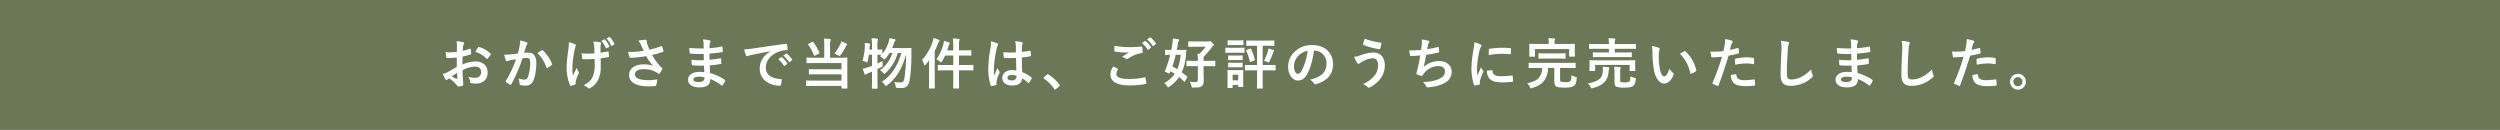 <svg xmlns="http://www.w3.org/2000/svg" width="1366" height="71" viewBox="0 0 1366 71">
  <g id="グループ_1237" data-name="グループ 1237" transform="translate(19187 7735)">
    <rect id="長方形_1455" data-name="長方形 1455" width="1366" height="71" transform="translate(-19187 -7735)" fill="#6b7858"/>
    <g id="グループ_1225" data-name="グループ 1225" transform="translate(-19213 -8460)">
      <path id="パス_1962" data-name="パス 1962" d="M132.58,16.58c-2.19,1.26-3.6,2.07-4.89,2.79a11.077,11.077,0,0,1-2.76,1.05c.45.99,1.05,2.25,1.38,2.79a.841.841,0,0,0,.66.48.753.753,0,0,0,.51-.21,5.438,5.438,0,0,1,.96-.66,18.445,18.445,0,0,1,4.26,3.84c.27.39.39.63.72.6a12.193,12.193,0,0,0,2.22-.36c.51-.12.45-.57.45-.99,0-.69-.15-2.58-.24-3.9-.06-1.32-.09-2.34-.12-3.6a14.836,14.836,0,0,1,6.87-2.04c2.1,0,3.3,1.08,3.3,3.03a2.977,2.977,0,0,1-3.24,3.09,11.19,11.19,0,0,1-3.75-.54,5.242,5.242,0,0,1,.9,2.55.8.8,0,0,0,.66.9,11.627,11.627,0,0,0,2.46.27c4.05,0,6.51-2.25,6.51-6.09,0-3.6-2.67-5.97-6.39-6a18.934,18.934,0,0,0-7.38,1.65c.03-1.44.03-2.91.06-4.35a30.578,30.578,0,0,0,4.29-1.14c.3-.09.39-.18.39-.48a15.078,15.078,0,0,0-.18-2.34c-.03-.3-.24-.36-.51-.27a29.418,29.418,0,0,1-3.84,1.11c.03-.96.06-1.71.15-2.49a3.671,3.671,0,0,1,.42-1.17,1.064,1.064,0,0,0,.18-.48c0-.27-.24-.48-.6-.57a17,17,0,0,0-3.57-.54,11.091,11.091,0,0,1,.21,2.43c0,1.29-.03,2.43-.03,3.42-1.26.12-2.55.24-3.81.24a15.326,15.326,0,0,1-2.34-.15c.12,1.05.24,2.04.33,2.61.06.45.21.63.72.63,2.01,0,3.54-.12,5.04-.24Zm.15,3.15c.06.99.12,2.37.18,3.15.03.27-.06.3-.3.24a30.765,30.765,0,0,1-2.82-1.35C130.87,20.99,131.89,20.3,132.73,19.73ZM142.75,8.36a13.849,13.849,0,0,1,6.09,3.69c.09.15.51.12.6,0,.45-.6,1.23-1.53,1.62-2.13a.779.779,0,0,0,.12-.3c0-.09-.06-.18-.18-.3a14.261,14.261,0,0,0-6.36-3.66c-.21-.06-.3.03-.51.36A18.405,18.405,0,0,0,142.75,8.36Zm23.22.87c-1.17.18-2.28.33-3.54.45-1.32.12-2.64.21-3.96.21a27.409,27.409,0,0,0,.93,3.09.657.657,0,0,0,.96.39,8.816,8.816,0,0,1,1.65-.48c.81-.15,1.77-.33,2.94-.51a63.257,63.257,0,0,1-5.49,11.76.559.559,0,0,0-.12.33.617.617,0,0,0,.24.45,13.643,13.643,0,0,0,2.07,1.32.492.492,0,0,0,.78-.27,82.85,82.85,0,0,0,6.03-14.1,19.872,19.872,0,0,1,2.52-.21c1.32,0,1.71.66,1.71,2.79a23.113,23.113,0,0,1-1.17,7.44c-.48,1.23-.93,1.59-1.92,1.59a9,9,0,0,1-3.3-.66,8.572,8.572,0,0,1,.57,2.79.779.779,0,0,0,.54.84,9.8,9.8,0,0,0,2.97.33,4.294,4.294,0,0,0,4.05-2.82c1.02-2.16,1.62-6.09,1.62-9.63,0-3.63-1.53-5.55-4.35-5.55a22.623,22.623,0,0,0-2.34.12c.39-1.26.69-2.37,1.08-3.6a3.8,3.8,0,0,1,.6-1.14.625.625,0,0,0,.21-.45.632.632,0,0,0-.48-.6,21.958,21.958,0,0,0-3.6-.99,20.419,20.419,0,0,1-.3,3.33C166.66,6.47,166.45,7.52,165.97,9.23Zm10.68-.24a20.308,20.308,0,0,1,4.92,7.77c.09.36.39.39.69.24a12.243,12.243,0,0,0,2.25-1.5.429.429,0,0,0,.12-.6,20.077,20.077,0,0,0-4.98-7.29c-.21-.21-.36-.27-.57-.15A25.44,25.44,0,0,0,176.65,8.99Zm31.29,5.91a16.576,16.576,0,0,1-.93,6.69c-.9,2.1-2.25,3.48-5.07,4.98a9.9,9.9,0,0,1,2.34,1.47.624.624,0,0,0,.6.27,1.34,1.34,0,0,0,.75-.27,10.555,10.555,0,0,0,4.29-4.65,15.654,15.654,0,0,0,1.32-6.96l-.03-4.62c1.38-.15,2.7-.33,4.14-.6.27-.03.42-.15.39-.54-.06-.78-.12-1.5-.24-2.25-.03-.3-.18-.36-.54-.27-1.26.27-2.55.48-3.84.66V5.48a3.667,3.667,0,0,1,.15-1.26,1.208,1.208,0,0,0,.21-.6c0-.24-.15-.39-.48-.48a18.279,18.279,0,0,0-3.87-.42,9.361,9.361,0,0,1,.51,2.46c.12,1.14.12,2.49.18,3.99-1.08.09-2.49.12-3.33.12-1.11,0-2.61-.03-3.72-.15.15,1.32.21,2.13.33,2.73.03.33.27.48.69.48,1.11.03,1.89.03,2.52,0,.87,0,2.01-.06,3.6-.18ZM197.53,25.04a3.665,3.665,0,0,1,.09-.78,22.55,22.55,0,0,1,1.35-3.66,2.246,2.246,0,0,0,.36-.99.9.9,0,0,0-.27-.57,8.71,8.71,0,0,1-.99-2.01c-.72,1.68-1.26,2.7-2.01,4.29a25.517,25.517,0,0,1-.3-4.74,55.9,55.9,0,0,1,1.14-9,17.043,17.043,0,0,1,.57-2.22,1.085,1.085,0,0,0,.18-.6c0-.21-.18-.42-.66-.66a14.717,14.717,0,0,0-3.15-1.05,32.434,32.434,0,0,1-.33,4.47,68.318,68.318,0,0,0-.9,9.66,25.569,25.569,0,0,0,1.77,9.24c.18.36.33.45.69.39a7.422,7.422,0,0,0,2.07-.63c.3-.12.39-.21.39-.42ZM211.57,2.27A14.28,14.28,0,0,1,214,6.17a.328.328,0,0,0,.51.18l1.23-.63c.24-.12.27-.24.18-.45a14,14,0,0,0-2.31-3.63.316.316,0,0,0-.42-.12ZM214.39.95a14.368,14.368,0,0,1,2.43,3.9c.09.18.21.27.48.15l1.2-.6a.337.337,0,0,0,.18-.51A12.681,12.681,0,0,0,216.37.38c-.15-.18-.24-.21-.42-.12ZM234.7,7.73a41.181,41.181,0,0,1-4.74.57,37.3,37.3,0,0,1-3.75.03,23.464,23.464,0,0,0,.69,2.7c.09.36.21.54.48.54.75,0,2.13-.09,2.94-.15,2.16-.18,3.9-.42,5.79-.75a19.293,19.293,0,0,0,3.87,5.31,15.308,15.308,0,0,0-5.34-.81c-4.95,0-7.89,2.4-7.89,5.82,0,3.96,3.81,6.21,10.89,6.21a26.782,26.782,0,0,0,3.33-.21c.36-.06.48-.12.57-.42a18.329,18.329,0,0,0,.63-3.21,29.676,29.676,0,0,1-4.8.42c-4.71,0-7.44-.93-7.44-3.18,0-1.89,1.89-2.82,5.01-2.82a13.719,13.719,0,0,1,6.36,1.53,9.889,9.889,0,0,1,1.23.78c.24.18.33.24.48.24.21,0,.36-.12.6-.45a11.989,11.989,0,0,0,1.17-1.95.948.948,0,0,0,.18-.51c0-.15-.12-.24-.3-.39a8.238,8.238,0,0,1-.78-.66,34.167,34.167,0,0,1-4.59-6.33,47.884,47.884,0,0,0,5.97-1.74c.21-.06.33-.21.24-.51a13.025,13.025,0,0,0-.75-2.31c-.18-.33-.27-.36-.57-.21a46.173,46.173,0,0,1-6.27,1.86c-.39-.81-.66-1.53-1.02-2.43a12.93,12.93,0,0,1-.48-1.5,3.939,3.939,0,0,1-.03-.84c0-.42-.24-.63-1.02-.63a23.614,23.614,0,0,0-3.57.48,9.9,9.9,0,0,1,1.5,2.43C233.77,5.78,234.19,6.65,234.7,7.73ZM267.82,19.4c-1.41-.12-2.13-.12-2.88-.12-3.63,0-6,1.83-6,4.26,0,2.49,2.22,4.2,6.12,4.2,4.11,0,6.06-1.32,6.09-4.56a23.8,23.8,0,0,1,5.97,3.42.46.46,0,0,0,.33.15.441.441,0,0,0,.39-.24,9.026,9.026,0,0,0,1.32-2.22c.09-.36.09-.45-.21-.72A26.748,26.748,0,0,0,271,19.94c-.09-1.38-.15-2.85-.21-4.23a54.334,54.334,0,0,0,5.88-.72c.33-.03.45-.12.45-.42,0-.9-.06-1.89-.09-2.46-.03-.27-.12-.33-.48-.24-2.16.33-3.6.63-5.88.78,0-1.08-.03-2.19-.03-3.39a61.37,61.37,0,0,0,6.93-.78c.24-.03.33-.09.33-.48a16.029,16.029,0,0,0-.15-2.19c-.03-.36-.15-.45-.51-.36a50.481,50.481,0,0,1-6.57.9c.03-.9.03-1.32.06-1.92a3.856,3.856,0,0,1,.45-1.44.611.611,0,0,0-.33-.9,17.383,17.383,0,0,0-3.78-.54,8.629,8.629,0,0,1,.36,2.01c.03,1.02.06,1.8.06,2.91a68.589,68.589,0,0,1-7.86-.3c.06,1.23.12,1.95.21,2.7.03.3.18.42.51.42a49.371,49.371,0,0,0,7.17.15c.03,1.14.03,2.31.06,3.45a42.21,42.21,0,0,1-6.75-.24,17.9,17.9,0,0,0,.18,2.55c.03.39.15.51.48.51a53.12,53.12,0,0,0,6.18.12C267.7,16.85,267.76,18.08,267.82,19.4Zm.06,2.85a2.879,2.879,0,0,1-.33,1.68,3.705,3.705,0,0,1-2.73.9c-2.07,0-2.97-.57-2.97-1.35,0-.96,1.05-1.59,3.24-1.59A12.939,12.939,0,0,1,267.88,22.25Zm36-14.19c-3.63,2.37-5.76,5.25-5.76,9.51,0,6.24,5.79,9.27,11.07,9.27.36,0,.48-.18.57-.63a10.67,10.67,0,0,0,.33-2.58c0-.33-.18-.45-.66-.45-5.22-.33-7.98-2.43-7.98-6.3,0-3.6,2.55-7.11,7.65-8.85a13.386,13.386,0,0,1,3.66-.66c.39,0,.57-.09.57-.45A17.14,17.14,0,0,0,313,4.28c-.03-.21-.18-.39-.63-.33-7.74,1.02-14.34,2.01-18.03,2.55a41.386,41.386,0,0,1-4.77.51,20.905,20.905,0,0,0,1.11,3.24.7.7,0,0,0,.57.45,1.751,1.751,0,0,0,.66-.24c.45-.15.75-.21,1.89-.48,3.21-.66,6.42-1.29,10.08-1.98Zm4.35,4.29a14.885,14.885,0,0,1,3.03,3.48.313.313,0,0,0,.51.09l1.26-.93a.3.3,0,0,0,.09-.48,13.808,13.808,0,0,0-2.85-3.21c-.18-.15-.3-.18-.45-.06Zm2.76-1.98a14.192,14.192,0,0,1,3,3.45.308.308,0,0,0,.51.09l1.2-.93a.347.347,0,0,0,.09-.54,12.528,12.528,0,0,0-2.85-3.09c-.18-.15-.27-.18-.45-.06Zm22.38,1.17h-5.28c-2.94,0-3.9-.06-4.08-.06-.3,0-.33.03-.33.36v2.34c0,.3.03.33.33.33.18,0,1.14-.06,4.08-.06h14.7v3.39H329.44c-2.94,0-3.93-.06-4.11-.06-.33,0-.36.03-.36.33v2.22c0,.3.03.33.36.33.18,0,1.17-.06,4.11-.06h13.35v3.45H327.91c-2.94,0-3.96-.06-4.14-.06-.3,0-.33.03-.33.36v2.34c0,.3.03.33.33.33.18,0,1.2-.06,4.14-.06h14.88v1.11c0,.27.03.3.33.3h2.55c.33,0,.36-.03.36-.3,0-.18-.06-1.41-.06-4.11V15.5c0-2.43.06-3.48.06-3.66,0-.33-.03-.36-.36-.36-.18,0-1.2.06-4.11.06h-5.01V4.76a7.026,7.026,0,0,1,.18-2.4,1.31,1.31,0,0,0,.21-.63c0-.21-.15-.36-.45-.39a29.439,29.439,0,0,0-3.3-.24,26.1,26.1,0,0,1,.18,3.66Zm5.61-2.31a13.027,13.027,0,0,1,1.98,1.05,1.68,1.68,0,0,0,.72.36c.18,0,.3-.18.6-.57a29.892,29.892,0,0,0,2.82-4.59,1.636,1.636,0,0,1,.51-.72c.24-.21.3-.3.3-.42,0-.18-.06-.27-.33-.42a19.075,19.075,0,0,0-2.85-1.35,6.216,6.216,0,0,1-.42,1.26A26.621,26.621,0,0,1,338.98,9.23ZM324.82,3.92c-.36.18-.39.27-.21.51a24.585,24.585,0,0,1,3.18,5.82c.12.27.21.3.6.09l2.01-1.05c.39-.24.42-.27.3-.57a27.786,27.786,0,0,0-3.33-5.76c-.15-.24-.24-.24-.57-.06Zm34.65,5.97v6.12c-.75.27-1.5.54-2.25.78a24.7,24.7,0,0,1-2.82.78c.3.93.66,2.04,1.02,2.91a.5.5,0,0,0,.48.33.772.772,0,0,0,.51-.3,4.119,4.119,0,0,1,.96-.54c.69-.27,1.41-.54,2.1-.84v3.72c0,3.39-.06,5.07-.06,5.25,0,.3.03.33.33.33h2.43c.3,0,.33-.03.33-.33,0-.15-.06-1.86-.06-5.28V17.75c.69-.33,1.38-.69,2.1-1.08.81-.42.81-.45.75-1.35-.06-.66-.06-1.47-.06-2.01-.99.54-1.92.99-2.79,1.41V9.89c1.2.03,1.86.06,2.16.06l-.78.81a9.528,9.528,0,0,1,1.71,1.26c.33.33.48.48.66.48.15,0,.3-.15.63-.51a21.167,21.167,0,0,0,2.22-3.03h1.59a18.325,18.325,0,0,1-6.75,9.36,7.849,7.849,0,0,1,1.68,1.53c.27.36.42.51.6.51s.39-.15.72-.48a23.394,23.394,0,0,0,6.63-10.92h1.98c-1.95,6.78-5.01,11.91-10.68,15.75a6.127,6.127,0,0,1,1.65,1.65c.27.39.42.57.63.57.18,0,.39-.15.75-.42,5.19-4.02,8.16-9.36,10.29-16.92a98.288,98.288,0,0,1-.93,12.96c-.24,1.59-.69,2.49-2.04,2.49a19.319,19.319,0,0,1-3.51-.3,7.935,7.935,0,0,1,.72,2.25c.18.99.18.99,1.11,1.05.78.06,1.62.06,2.16.06,2.67,0,3.99-1.53,4.47-4.74a91.719,91.719,0,0,0,.87-14.43c0-.72.03-1.53.06-2.34,0-.3-.09-.39-.42-.39-.18,0-.9.06-3.18.06h-6.99c.36-.84.69-1.65.96-2.46a4.084,4.084,0,0,1,.6-1.38.878.878,0,0,0,.3-.6c0-.21-.18-.33-.51-.42-.87-.21-2.01-.39-2.82-.51a14.082,14.082,0,0,1-.54,2.4,18.1,18.1,0,0,1-3.33,6.09V7.34c0-.27-.03-.3-.33-.3-.15,0-.75.06-2.34.06V5.39a12.321,12.321,0,0,1,.18-3.33,1.669,1.669,0,0,0,.18-.63c0-.15-.18-.27-.48-.3-1.02-.12-1.98-.18-3.09-.21a31.9,31.9,0,0,1,.24,4.53V7.1h-1.44c.06-.51.09-.99.12-1.47a2.7,2.7,0,0,1,.18-1.02,1.029,1.029,0,0,0,.12-.48c0-.18-.12-.3-.45-.36-.72-.12-1.71-.24-2.52-.33a10.726,10.726,0,0,1,.06,1.92,31.6,31.6,0,0,1-1.26,7.86,9.468,9.468,0,0,1,1.77.6,2.121,2.121,0,0,0,.66.3c.18,0,.24-.21.39-.72a28.27,28.27,0,0,0,.63-3.51Zm44.4-2.37h-3.33c.27-.78.51-1.56.72-2.31a2.584,2.584,0,0,1,.54-1.2.608.608,0,0,0,.18-.42c0-.18-.15-.33-.51-.45a25.06,25.06,0,0,0-2.73-.78,7.612,7.612,0,0,1-.33,2.01,24.932,24.932,0,0,1-3.75,8.01,6.89,6.89,0,0,1,1.86,1.23c.33.3.51.48.66.48s.3-.21.54-.6a26.49,26.49,0,0,0,1.68-3.15h4.47v5.19h-4.02c-2.94,0-3.93-.06-4.11-.06-.3,0-.33.03-.33.33v2.34c0,.33.03.36.33.36.18,0,1.17-.06,4.11-.06h4.02v4.38c0,3.36-.06,5.01-.06,5.19,0,.3.03.33.33.33h2.58c.3,0,.33-.03.33-.33,0-.15-.06-1.86-.06-5.22V18.44h3.42c2.94,0,3.93.06,4.11.06.3,0,.33-.03.33-.36V15.8c0-.3-.03-.33-.33-.33-.18,0-1.17.06-4.11.06h-3.42V10.34h2.55c2.73,0,3.66.06,3.84.06.33,0,.36-.03.36-.33V7.79c0-.3-.03-.33-.36-.33-.18,0-1.11.06-3.84.06h-2.55V5.48a12.063,12.063,0,0,1,.21-3.33,2.286,2.286,0,0,0,.18-.6c0-.15-.21-.3-.48-.33-1.05-.09-2.13-.15-3.27-.18a29.809,29.809,0,0,1,.24,4.53Zm-13.23,15.9c0,2.97-.06,4.41-.06,4.59,0,.3.03.33.33.33h2.55c.3,0,.33-.03.33-.33,0-.15-.06-1.62-.06-4.59V7.88a39.145,39.145,0,0,0,1.74-3.99,3.044,3.044,0,0,1,.63-1.2c.24-.21.3-.33.3-.54,0-.15-.15-.27-.48-.42a26.807,26.807,0,0,0-2.88-.99,10.53,10.53,0,0,1-.51,2.25,27.269,27.269,0,0,1-5.67,9.66,10.718,10.718,0,0,1,1.02,2.58q.135.54.36.54c.12,0,.27-.15.51-.39.69-.78,1.32-1.62,1.95-2.49-.03,1.29-.06,2.58-.06,3.66Zm47.67-4.89a12.52,12.52,0,0,0-2.4-.24c-3.03,0-5.25,1.77-5.25,4.23,0,2.58,1.92,4.2,5.37,4.2,3.54,0,5.25-1.38,5.49-3.9a17.815,17.815,0,0,1,3.24,2.4.415.415,0,0,0,.27.15.363.363,0,0,0,.27-.18,16.207,16.207,0,0,0,1.38-2.31c.15-.33.12-.42-.15-.6a19.634,19.634,0,0,0-4.98-2.88c-.15-2.58-.21-4.68-.21-8.04a33.806,33.806,0,0,0,4.62-.63c.21-.03.33-.18.33-.45a11.994,11.994,0,0,0-.18-2.13c-.06-.33-.12-.45-.48-.36-1.29.21-2.85.42-4.26.54,0-1.38,0-2.16.06-3.18a3.384,3.384,0,0,1,.24-1.05,1.287,1.287,0,0,0,.18-.51c0-.27-.21-.42-.54-.51a16.7,16.7,0,0,0-3.63-.57,12.368,12.368,0,0,1,.39,2.94c0,1.11.03,2.07.03,3.15a43.4,43.4,0,0,1-6.84-.09,18.375,18.375,0,0,0,.21,2.73c.03.3.15.39.54.39a60.665,60.665,0,0,0,6.18.03C438.22,14.03,438.25,16.22,438.31,18.53Zm.06,2.85a4.225,4.225,0,0,1,.03.6c0,1.08-.96,1.95-2.46,1.95-1.77,0-2.43-.57-2.43-1.5s.84-1.44,2.25-1.44A8.356,8.356,0,0,1,438.37,21.38ZM424.45,2.57a15.1,15.1,0,0,1-.21,3.54,65.166,65.166,0,0,0-1.23,11.37,27.945,27.945,0,0,0,1.29,9.15c.15.42.27.45.6.36a12.564,12.564,0,0,0,2.25-.51c.27-.09.39-.18.36-.39a5.666,5.666,0,0,1,.03-1.59,17.782,17.782,0,0,1,1.53-4.56.871.871,0,0,0,.18-.48.648.648,0,0,0-.18-.42,7.978,7.978,0,0,1-1.05-1.89c-.63,1.5-1.26,2.79-1.86,4.17-.09-1.26-.09-2.64-.09-3.84a59.573,59.573,0,0,1,1.5-10.92,6.089,6.089,0,0,1,.54-1.65,1.532,1.532,0,0,0,.21-.66c0-.24-.12-.42-.45-.6A23.426,23.426,0,0,0,424.45,2.57Zm28.92,19.71c-.15.18-.21.27-.21.36s.09.18.27.3a22.4,22.4,0,0,1,5.67,5.73c.15.24.27.3.42.3.09,0,.21-.09.42-.27l1.83-1.56c.24-.21.3-.33.3-.48,0-.12-.03-.21-.21-.45a22.336,22.336,0,0,0-5.97-5.49.606.606,0,0,0-.39-.18.641.641,0,0,0-.45.24Zm37.95-5.97a7.917,7.917,0,0,0-1.59,4.29c0,3.9,3.39,6.06,10.32,6.06a47.616,47.616,0,0,0,8.79-.72c.36-.06.54-.18.51-.45a25.085,25.085,0,0,0-.48-2.94c-.06-.27-.21-.36-.63-.27a38.167,38.167,0,0,1-8.13.87c-5.16,0-7.11-.93-7.11-2.82a4.93,4.93,0,0,1,.78-2.28c.15-.24.12-.39-.15-.54C492.85,17.09,492.1,16.7,491.32,16.31Zm.66-11.34c-.06,1.08-.12,1.95-.12,2.67,0,.36.12.48.39.54a35.9,35.9,0,0,0,5.52.51,18.318,18.318,0,0,0,2.19-.09c-1.05.63-2.37,1.47-3.93,2.49a7.168,7.168,0,0,1,2.1.96,1.26,1.26,0,0,0,.63.18,1.278,1.278,0,0,0,.75-.27,17.478,17.478,0,0,1,7.35-2.97c.36-.03.51-.21.51-.63a17.507,17.507,0,0,0-.27-2.55c-.03-.24-.15-.36-.45-.33-1.92.15-4.05.27-6.24.27A37.846,37.846,0,0,1,491.98,4.97Zm15-1.44a14.885,14.885,0,0,1,3.03,3.48.313.313,0,0,0,.51.09l1.26-.93a.3.3,0,0,0,.09-.48,13.808,13.808,0,0,0-2.85-3.21c-.18-.15-.3-.18-.45-.06Zm2.76-1.98a14.191,14.191,0,0,1,3,3.45.308.308,0,0,0,.51.09l1.2-.93a.347.347,0,0,0,.09-.54A12.528,12.528,0,0,0,511.69.53c-.18-.15-.27-.18-.45-.06Zm9.84,8.13c0,.3.03.33.3.33.15,0,.81-.03,2.52-.06a59.384,59.384,0,0,1-2.76,8.61,1.3,1.3,0,0,0-.18.45c0,.15.15.18.48.33l1.53.69c.48.21.54.18.72-.21l.39-.9c.72.42,1.5.9,2.25,1.41a16.726,16.726,0,0,1-5.61,5.07,6.851,6.851,0,0,1,1.41,1.62c.3.45.42.66.63.66a1.68,1.68,0,0,0,.72-.36,19.025,19.025,0,0,0,5.28-5.22,29.127,29.127,0,0,1,2.67,2.43c.12.12.18.15.24.15.09,0,.18-.06.3-.24l1.2-1.95c.21-.33.24-.45.03-.6a31.856,31.856,0,0,0-3-2.4,28.2,28.2,0,0,0,2.34-9.66c.03-.57.09-1.35.18-2.22.03-.33-.06-.39-.36-.39-.18,0-.99.06-3.36.06H526c.21-1.08.39-2.22.6-3.39a3.19,3.19,0,0,1,.45-1.41,1.2,1.2,0,0,0,.27-.63c0-.18-.18-.27-.48-.36a16.754,16.754,0,0,0-3.03-.42,19.013,19.013,0,0,1-.21,2.82c-.18,1.17-.39,2.28-.63,3.39-2.16,0-2.91-.06-3.09-.06-.27,0-.3.03-.3.33Zm8.52.27a23.284,23.284,0,0,1-1.86,7.86c-.9-.57-1.77-1.08-2.64-1.56a56,56,0,0,0,1.8-6.3Zm9.42,6.18v7.32c0,.93-.39,1.38-1.2,1.38a29.6,29.6,0,0,1-3.3-.18,6.749,6.749,0,0,1,.99,2.28c.18.93.18.93,1.11.9,2.85,0,3.81-.18,4.53-.78s1.05-1.38,1.05-3.15c0-1.08-.06-2.31-.06-4.5V16.13h2.16c2.79,0,3.72.06,3.9.06.3,0,.33-.03.33-.3V13.52c0-.3-.03-.33-.33-.33-.18,0-1.11.06-3.9.06h-2.16v-.54a12.186,12.186,0,0,1,.06-1.74,43.417,43.417,0,0,0,4.08-4.65,4.52,4.52,0,0,1,1.11-1.26.557.557,0,0,0,.3-.51c0-.27-.18-.57-.96-1.32-.72-.69-1.02-.78-1.26-.78a.851.851,0,0,0-.39.12,1.085,1.085,0,0,1-.54.09h-6.78c-2.61,0-3.48-.06-3.66-.06-.3,0-.33.03-.33.36V5.24c0,.33.03.36.33.36.18,0,1.05-.06,3.66-.06h5.46a27.6,27.6,0,0,1-3.33,3.87l-1.11-.06a23.689,23.689,0,0,1,.24,3.9h-2.01c-2.76,0-3.72-.06-3.87-.06-.33,0-.36.03-.36.33v2.37c0,.27.03.3.36.3.15,0,1.11-.06,3.87-.06Zm32.34,2.31v6.51c0,1.98-.06,2.88-.06,3.09,0,.3.03.33.33.33h2.49c.33,0,.36-.03.36-.33,0-.18-.06-1.11-.06-3.09V18.44h2.76c2.82,0,3.81.06,3.96.06.3,0,.33-.03.33-.36V15.8c0-.3-.03-.33-.33-.33-.15,0-1.14.06-3.96.06h-2.76V5h2.19c2.76,0,3.69.06,3.87.06.3,0,.33-.03.33-.3V2.45c0-.3-.03-.33-.33-.33-.18,0-1.11.06-3.87.06h-6.96c-2.73,0-3.66-.06-3.84-.06-.3,0-.33.03-.33.33V4.76c0,.27.03.3.33.3.18,0,1.11-.06,3.84-.06h1.71V15.53h-2.31c-2.85,0-3.81-.06-3.99-.06-.3,0-.33.03-.33.33v2.34c0,.33.03.36.33.36.18,0,1.14-.06,3.99-.06Zm-7.59,2.46c0-1.38.06-2.13.06-2.31,0-.3-.03-.33-.33-.33-.21,0-.81.06-2.76.06h-2.46c-1.92,0-2.55-.06-2.73-.06-.33,0-.36.03-.36.33,0,.21.06.96.06,2.82v1.8c0,3.63-.06,4.32-.06,4.53,0,.3.03.33.36.33h2.13c.3,0,.33-.03.33-.33V26.39h3.03v.78c0,.3.03.33.33.33H562c.3,0,.33-.03.33-.33,0-.18-.06-.84-.06-4.32Zm-2.73-.09V23.9h-3.03V20.81Zm-3.51-14.7c-2.28,0-3.03-.06-3.18-.06-.3,0-.33.03-.33.33V8.51c0,.33.03.36.33.36.15,0,.9-.06,3.18-.06h3.45c2.31,0,3.03.06,3.21.06.3,0,.33-.03.33-.36V6.38c0-.3-.03-.33-.33-.33-.18,0-.9.06-3.21.06Zm.81-4.05c-1.95,0-2.55-.06-2.73-.06-.3,0-.33.03-.33.33V4.34c0,.3.03.33.33.33.18,0,.78-.06,2.73-.06h2.52c1.95,0,2.52.06,2.7.06.33,0,.36-.03.36-.33V2.33c0-.3-.03-.33-.36-.33-.18,0-.75.06-2.7.06Zm16.83,11.16a12.649,12.649,0,0,1,1.8.6,2.242,2.242,0,0,0,.72.3c.21,0,.3-.21.48-.66a35.371,35.371,0,0,0,1.92-4.62,1.632,1.632,0,0,1,.42-.72.519.519,0,0,0,.18-.36c0-.12-.09-.24-.33-.36a23.285,23.285,0,0,0-2.79-.93,4.914,4.914,0,0,1-.24,1.38A29.052,29.052,0,0,1,573.67,13.22Zm-9.39-6c-.39.15-.45.21-.33.51a33.451,33.451,0,0,1,1.95,5.85c.09.3.15.3.57.15l1.77-.63c.42-.15.42-.24.36-.54a28.082,28.082,0,0,0-2.01-5.79c-.15-.33-.24-.3-.6-.18Zm-7.32,7.08c-1.83,0-2.37-.06-2.55-.06-.3,0-.33.03-.33.33v1.95c0,.27.03.3.33.3.18,0,.72-.06,2.55-.06h2.13c1.83,0,2.37.06,2.55.06.3,0,.33-.03.33-.3V14.57c0-.3-.03-.33-.33-.33-.18,0-.72.06-2.55.06Zm0-3.96c-1.83,0-2.37-.06-2.55-.06-.3,0-.33.03-.33.33v1.92c0,.3.03.33.33.33.18,0,.72-.06,2.55-.06h2.13c1.83,0,2.37.06,2.55.06.3,0,.33-.03.33-.33V10.61c0-.3-.03-.33-.33-.33-.18,0-.72.06-2.55.06Zm44.13-2.73a6.814,6.814,0,0,1,6.72,6.96c0,5.67-3.99,7.77-9.06,8.97a6.363,6.363,0,0,1,2.1,1.89c.39.6.66.72,1.29.54,6.09-1.83,9.24-5.34,9.24-10.92,0-5.97-4.23-10.41-11.43-10.41a13.128,13.128,0,0,0-9.75,3.84,11.053,11.053,0,0,0-3.39,7.8c0,4.89,2.67,7.71,5.31,7.71,2.25,0,3.81-1.2,5.1-3.45,1.8-3.15,3.06-7.83,3.75-12.93Zm-3.6.18a34.277,34.277,0,0,1-3.18,10.74c-.81,1.44-1.47,1.83-2.25,1.83-.93,0-2.04-1.53-2.04-4.29a8.639,8.639,0,0,1,2.34-5.55A9.035,9.035,0,0,1,597.49,7.79Zm31.23-6.63a14.143,14.143,0,0,0-.9,2.82c-.09.39.06.54.21.6a39.61,39.61,0,0,0,8.7,2.31c.24.03.33-.12.42-.42a24.243,24.243,0,0,0,.66-2.64.428.428,0,0,0-.39-.54A37.668,37.668,0,0,1,628.72,1.16Zm-5.82,9.9a20.72,20.72,0,0,0,1.53,3.15c.18.27.45.66.84.66a1.094,1.094,0,0,0,.66-.3,14.227,14.227,0,0,1,2.55-1.44,10.045,10.045,0,0,1,4.71-1.29c1.74,0,2.79,1.29,2.79,3.78a8.788,8.788,0,0,1-1.65,5.31,16.312,16.312,0,0,1-6.6,5.01,7.406,7.406,0,0,1,2.49,1.59.974.974,0,0,0,.72.39,1.352,1.352,0,0,0,.51-.15A16.945,16.945,0,0,0,637.24,23a11.759,11.759,0,0,0,2.43-7.17c0-4.41-2.31-7.14-6.33-7.14a21.524,21.524,0,0,0-6.87,1.5A15.614,15.614,0,0,1,622.9,11.06Zm36.6-3.78c-2.31.18-4.17.27-6.51.27.12.99.33,2.25.42,2.61a.512.512,0,0,0,.57.42c1.53,0,3.42-.15,5.04-.27-.51,3-.93,5.22-1.59,7.86-.12.45-.24.9-.39,1.41a2.048,2.048,0,0,0-.12.6c0,.27.18.39.66.6a8.432,8.432,0,0,0,2.25.66c.27.03.36-.09.57-.45.27-.39.57-.75.84-1.14a9.975,9.975,0,0,1,7.89-3.72c2.28,0,3.42,1.29,3.42,2.85,0,1.89-1.11,3.27-3.42,4.23-2.4.99-4.23,1.38-8.61,1.65a5.726,5.726,0,0,1,1.62,2.13c.24.57.45.72.75.72a13.9,13.9,0,0,0,2.22-.21,19.982,19.982,0,0,0,7.65-2.4,6.724,6.724,0,0,0,3.42-6.06c0-3.09-2.7-5.67-6.69-5.67a12.977,12.977,0,0,0-8.61,3.18c.54-2.1.96-4.11,1.38-6.6,2.52-.33,4.14-.66,6.72-1.23.27-.06.36-.15.36-.48a13.577,13.577,0,0,0-.21-2.22c-.06-.39-.21-.42-.63-.3a54.862,54.862,0,0,1-5.64,1.11c.15-1.05.27-1.65.42-2.46a3.114,3.114,0,0,1,.51-1.11.986.986,0,0,0,.21-.48c0-.24-.21-.42-.6-.54a19.634,19.634,0,0,0-3.6-.63,9.953,9.953,0,0,1,.06,2.91C659.77,5.24,659.65,6.23,659.5,7.28Zm29.07-4.14a24.2,24.2,0,0,1-.54,4.47,57.269,57.269,0,0,0-1.02,9.84,28.123,28.123,0,0,0,1.38,8.94c.06.21.18.36.39.33a14.891,14.891,0,0,0,2.46-.48c.27-.06.39-.18.39-.39,0-.24-.06-.48-.06-.84a3.407,3.407,0,0,1,.09-.93,29.33,29.33,0,0,1,1.71-4.53.83.83,0,0,0,.15-.48,1.2,1.2,0,0,0-.21-.45,7.788,7.788,0,0,1-1.05-1.89c-.87,2.1-1.41,3.09-2.04,4.47a28.931,28.931,0,0,1-.18-3.51A48.609,48.609,0,0,1,691.3,8a7.088,7.088,0,0,1,.72-2.13c.39-.6.45-.69.45-.9,0-.27-.18-.45-.69-.72A13.276,13.276,0,0,0,688.57,3.14Zm6.9,15.48a6.61,6.61,0,0,0,1.05,3.9c1.29,1.77,3.36,2.49,7.8,2.49a40.279,40.279,0,0,0,4.89-.33c.51-.06.51-.09.51-.45a22.221,22.221,0,0,0-.18-2.58c-.06-.39-.12-.42-.42-.39a43,43,0,0,1-5.73.39c-3.27,0-4.71-.75-4.89-2.82,0-.33-.06-.48-.3-.45Zm.96-8.52a36.676,36.676,0,0,1,6.81-.69c1.53,0,3.09.06,4.89.18.27.03.36-.09.39-.36.06-.84.06-1.65.06-2.55,0-.3-.06-.36-.69-.39-1.26-.12-2.64-.18-4.44-.18a47.9,47.9,0,0,0-6.51.54c-.3.06-.39.15-.42.51C696.46,7.67,696.46,8.42,696.43,10.1Zm29.22,7.02a8.207,8.207,0,0,1-1.71,5.25c-1.23,1.5-3.33,2.43-6.48,3.15a7.487,7.487,0,0,1,1.47,2.01c.27.54.39.72.66.72a2.3,2.3,0,0,0,.69-.18c2.91-.96,5.22-2.19,6.63-4.32a11.534,11.534,0,0,0,1.92-6.63h3.45v6.96c0,1.59.21,2.37.72,2.91.6.6,1.71.87,4.83.87s4.38-.3,5.4-1.2c.75-.63,1.14-1.74,1.26-3.78.03-.78.03-.78-.75-.93a7.288,7.288,0,0,1-2.07-.87c-.06,2.07-.21,2.88-.72,3.33a4.232,4.232,0,0,1-2.52.45c-1.65,0-2.49-.09-2.76-.36-.21-.27-.24-.6-.24-1.35V17.12h4.29c2.73,0,3.69.06,3.87.06.3,0,.33-.03.33-.36V14.63c0-.3-.03-.33-.33-.33-.18,0-1.14.06-3.87.06H722.47c-2.76,0-3.69-.06-3.87-.06-.33,0-.36.03-.36.33v2.19c0,.33.03.36.36.36.18,0,1.11-.06,3.87-.06ZM732.4,4.01v-.3a6.138,6.138,0,0,1,.12-1.8,1.533,1.533,0,0,0,.18-.6c0-.12-.18-.24-.45-.27-1.02-.09-2.1-.15-3.21-.18a12.226,12.226,0,0,1,.21,2.85v.3h-6.36c-2.79,0-3.81-.06-3.99-.06-.3,0-.33.03-.33.33,0,.18.06.72.06,1.86V7.22c0,2.76-.06,3.21-.06,3.39,0,.33.03.36.33.36h2.49c.3,0,.33-.03.33-.36V6.8h18.66v3.81c0,.3.03.33.33.33h2.49c.3,0,.33-.03.33-.33,0-.18-.06-.66-.06-3.39V5.9c0-.9.06-1.44.06-1.62,0-.3-.03-.33-.33-.33-.18,0-1.2.06-3.99.06Zm1.95,7.98c2.67,0,3.6.06,3.78.06.3,0,.3-.03.3-.33V9.47c0-.33,0-.36-.3-.36-.18,0-1.11.06-3.78.06h-6.57c-2.7,0-3.6-.06-3.78-.06-.3,0-.33.03-.33.36v2.25c0,.3.03.33.33.33.18,0,1.08-.06,3.78-.06Zm35.79-.81c2.94,0,3.96.06,4.11.06.33,0,.36-.03.36-.33V8.93c0-.3-.03-.33-.36-.33-.15,0-1.17.06-4.11.06h-4.86V6.65h7.32c2.76,0,3.72.06,3.9.06.3,0,.33-.03.33-.36V4.31c0-.27-.03-.3-.33-.3-.18,0-1.14.06-3.9.06h-7.32V4.01a6.749,6.749,0,0,1,.18-2.04,1.6,1.6,0,0,0,.15-.6c0-.12-.18-.27-.45-.3-1.02-.12-2.16-.18-3.3-.21a13.128,13.128,0,0,1,.24,3.15v.06h-6.6c-2.76,0-3.69-.06-3.87-.06-.33,0-.36.03-.36.3V6.35c0,.33.03.36.36.36.18,0,1.11-.06,3.87-.06h6.6V8.66h-4.32c-2.91,0-3.96-.06-4.14-.06-.27,0-.3.03-.3.33v1.98c0,.3.03.33.3.33.18,0,1.23-.06,4.14-.06Zm-14.31,1.77c-2.79,0-3.81-.06-3.99-.06-.33,0-.36.03-.36.3,0,.21.06.66.06,1.5v.9c0,2.28-.06,2.67-.06,2.88,0,.3.03.33.36.33h2.4c.3,0,.33-.03.33-.33v-3h18.87v3c0,.3.03.33.33.33h2.43c.3,0,.33-.03.33-.33,0-.18-.06-.6-.06-2.88V14.51c0-.66.06-1.14.06-1.32,0-.27-.03-.3-.33-.3-.21,0-1.2.06-4.02.06Zm12.42,6.12a4.287,4.287,0,0,1,.12-1.47,1.183,1.183,0,0,0,.18-.6c0-.15-.18-.3-.57-.36-.96-.09-1.89-.15-3-.21a24.5,24.5,0,0,1,.18,3.09v5.73c0,1.38.54,1.89,1.11,2.13a11.188,11.188,0,0,0,4.23.48c2.7,0,4.02-.27,4.8-.9.81-.66,1.23-1.47,1.44-3.48.09-.78.06-.78-.72-.99a10.75,10.75,0,0,1-2.16-.78c-.03,1.65-.15,2.46-.63,2.85a4.133,4.133,0,0,1-2.43.45,7.372,7.372,0,0,1-2.13-.18c-.33-.12-.42-.27-.42-.96Zm-17.7,6.51a6.7,6.7,0,0,1,1.53,1.95c.3.54.39.72.66.72a3.21,3.21,0,0,0,.69-.15c6.12-1.68,8.07-4.47,8.46-8.64a8.58,8.58,0,0,1,.3-1.74,1.533,1.533,0,0,0,.18-.6c0-.21-.18-.33-.51-.39-.99-.12-2.04-.21-3.12-.27a11.02,11.02,0,0,1,.03,2.64C758.5,22.55,756.7,24.5,750.55,25.58ZM785.56,5.15a16.082,16.082,0,0,1,.36,3.93,54.383,54.383,0,0,0,.72,8.73c.81,5.07,3.27,7.83,5.61,7.83,2.1,0,3.96-1.62,5.1-4.68a.919.919,0,0,0-.21-1.11,11.468,11.468,0,0,1-1.92-2.31c-1.17,3.12-1.92,4.17-2.88,4.17-1.26,0-2.04-2.04-2.46-4.41a37.779,37.779,0,0,1-.54-6.84,13.48,13.48,0,0,1,.27-2.94,2.612,2.612,0,0,0,.24-.84c0-.21-.21-.42-.48-.54A12.985,12.985,0,0,0,785.56,5.15Zm15.36,4.26a20.213,20.213,0,0,1,5.61,10.47c.06.36.27.45.63.33a10.182,10.182,0,0,0,2.34-1.2c.24-.15.42-.27.33-.66a19.837,19.837,0,0,0-5.88-10.26.461.461,0,0,0-.33-.18.89.89,0,0,0-.33.12C802.81,8.27,802.06,8.69,800.92,9.41Zm27.3-2.16c.21-.75.42-1.77.72-2.85a5.711,5.711,0,0,1,.63-1.2.721.721,0,0,0,.15-.48.5.5,0,0,0-.33-.48,17.485,17.485,0,0,0-3.78-.84,20.643,20.643,0,0,1-.18,2.76c-.21,1.23-.45,2.55-.75,3.75a40.543,40.543,0,0,1-4.86.3,13.845,13.845,0,0,1-2.22-.09c.15,1.08.3,2.1.42,2.73.06.39.18.48.63.48,1.41,0,3.51-.15,5.25-.33a112.6,112.6,0,0,1-5.19,14.22.483.483,0,0,0,.24.6c.63.36,2.1.99,2.4,1.11.33.09.51.12.66-.3,1.92-4.98,3.45-9.57,5.49-16.23a47.906,47.906,0,0,0,5.22-1.14c.39-.09.48-.18.45-.57-.03-.63-.12-1.5-.21-2.16-.03-.24-.15-.39-.48-.3C831.01,6.65,829.39,7.04,828.22,7.25Zm.54,13.77a5.851,5.851,0,0,0,1.35,4.11c1.35,1.41,3.39,1.95,7.32,1.95a35.65,35.65,0,0,0,4.08-.33c.48-.03.51-.12.48-.48a18.755,18.755,0,0,0-.24-2.61c-.03-.24-.12-.3-.36-.27a44.851,44.851,0,0,1-5.04.42c-2.88,0-4.35-.63-4.59-2.82-.03-.3-.15-.42-.45-.42A15.279,15.279,0,0,0,828.76,21.02Zm2.34-5.67a33.2,33.2,0,0,1,6.03-.69,20.062,20.062,0,0,1,3.72.36c.42.09.57-.03.57-.54a21.166,21.166,0,0,0-.03-2.4c0-.36-.09-.39-.51-.45a21.848,21.848,0,0,0-3.51-.3,31.331,31.331,0,0,0-5.85.69c-.45.09-.54.18-.54.6C830.98,13.22,831.04,14.3,831.1,15.35ZM856.06,2.33a19.945,19.945,0,0,1,.3,5.49c-.15,3.6-.42,7.92-.42,12.96,0,4.59,1.8,6.12,5.64,6.12a17.14,17.14,0,0,0,11.37-4.5c.48-.42.6-.66.6-.93a1.972,1.972,0,0,0-.24-.72,10.43,10.43,0,0,1-.69-2.85c-3.66,3.9-7.83,5.52-10.5,5.52-2.4,0-2.76-.69-2.76-3.72,0-3.93.15-6.99.45-11.61a17.983,17.983,0,0,1,.42-3.66,2.91,2.91,0,0,0,.3-.99c0-.3-.21-.45-.72-.57A31.028,31.028,0,0,0,856.06,2.33ZM894.82,19.4c-1.41-.12-2.13-.12-2.88-.12-3.63,0-6,1.83-6,4.26,0,2.49,2.22,4.2,6.12,4.2,4.11,0,6.06-1.32,6.09-4.56a23.8,23.8,0,0,1,5.97,3.42.46.46,0,0,0,.33.15.441.441,0,0,0,.39-.24,9.022,9.022,0,0,0,1.32-2.22c.09-.36.09-.45-.21-.72A26.749,26.749,0,0,0,898,19.94c-.09-1.38-.15-2.85-.21-4.23a54.334,54.334,0,0,0,5.88-.72c.33-.03.45-.12.45-.42,0-.9-.06-1.89-.09-2.46-.03-.27-.12-.33-.48-.24-2.16.33-3.6.63-5.88.78,0-1.08-.03-2.19-.03-3.39a61.372,61.372,0,0,0,6.93-.78c.24-.03.33-.09.33-.48a16.029,16.029,0,0,0-.15-2.19c-.03-.36-.15-.45-.51-.36a50.482,50.482,0,0,1-6.57.9c.03-.9.03-1.32.06-1.92a3.856,3.856,0,0,1,.45-1.44.611.611,0,0,0-.33-.9,17.382,17.382,0,0,0-3.78-.54,8.63,8.63,0,0,1,.36,2.01c.03,1.02.06,1.8.06,2.91a68.588,68.588,0,0,1-7.86-.3c.06,1.23.12,1.95.21,2.7.03.3.18.42.51.42a49.37,49.37,0,0,0,7.17.15c.03,1.14.03,2.31.06,3.45a42.21,42.21,0,0,1-6.75-.24,17.9,17.9,0,0,0,.18,2.55c.03.39.15.51.48.51a53.12,53.12,0,0,0,6.18.12C894.7,16.85,894.76,18.08,894.82,19.4Zm.06,2.85a2.879,2.879,0,0,1-.33,1.68,3.705,3.705,0,0,1-2.73.9c-2.07,0-2.97-.57-2.97-1.35,0-.96,1.05-1.59,3.24-1.59A12.939,12.939,0,0,1,894.88,22.25ZM922.06,2.33a19.945,19.945,0,0,1,.3,5.49c-.15,3.6-.42,7.92-.42,12.96,0,4.59,1.8,6.12,5.64,6.12a17.14,17.14,0,0,0,11.37-4.5c.48-.42.6-.66.6-.93a1.972,1.972,0,0,0-.24-.72,10.43,10.43,0,0,1-.69-2.85c-3.66,3.9-7.83,5.52-10.5,5.52-2.4,0-2.76-.69-2.76-3.72,0-3.93.15-6.99.45-11.61a17.983,17.983,0,0,1,.42-3.66,2.91,2.91,0,0,0,.3-.99c0-.3-.21-.45-.72-.57A31.028,31.028,0,0,0,922.06,2.33Zm38.16,4.92c.21-.75.42-1.77.72-2.85a5.711,5.711,0,0,1,.63-1.2.721.721,0,0,0,.15-.48.5.5,0,0,0-.33-.48,17.485,17.485,0,0,0-3.78-.84,20.643,20.643,0,0,1-.18,2.76c-.21,1.23-.45,2.55-.75,3.75a40.543,40.543,0,0,1-4.86.3,13.845,13.845,0,0,1-2.22-.09c.15,1.08.3,2.1.42,2.73.06.39.18.48.63.48,1.41,0,3.51-.15,5.25-.33a112.6,112.6,0,0,1-5.19,14.22.483.483,0,0,0,.24.6c.63.36,2.1.99,2.4,1.11.33.09.51.12.66-.3,1.92-4.98,3.45-9.57,5.49-16.23a47.906,47.906,0,0,0,5.22-1.14c.39-.09.48-.18.45-.57-.03-.63-.12-1.5-.21-2.16-.03-.24-.15-.39-.48-.3C963.01,6.65,961.39,7.04,960.22,7.25Zm.54,13.77a5.851,5.851,0,0,0,1.35,4.11c1.35,1.41,3.39,1.95,7.32,1.95a35.65,35.65,0,0,0,4.08-.33c.48-.03.51-.12.48-.48a18.755,18.755,0,0,0-.24-2.61c-.03-.24-.12-.3-.36-.27a44.851,44.851,0,0,1-5.04.42c-2.88,0-4.35-.63-4.59-2.82-.03-.3-.15-.42-.45-.42A15.279,15.279,0,0,0,960.76,21.02Zm2.34-5.67a33.2,33.2,0,0,1,6.03-.69,20.062,20.062,0,0,1,3.72.36c.42.09.57-.03.57-.54a21.166,21.166,0,0,0-.03-2.4c0-.36-.09-.39-.51-.45a21.848,21.848,0,0,0-3.51-.3,31.331,31.331,0,0,0-5.85.69c-.45.09-.54.18-.54.6C962.98,13.22,963.04,14.3,963.1,15.35Zm22.5,4.98a4.32,4.32,0,1,0,4.35,4.32A4.328,4.328,0,0,0,985.6,20.33Zm0,1.83a2.49,2.49,0,1,1-2.49,2.49A2.447,2.447,0,0,1,985.6,22.16Z" transform="translate(143 745)" fill="#fff"/>
    </g>
  </g>
</svg>
